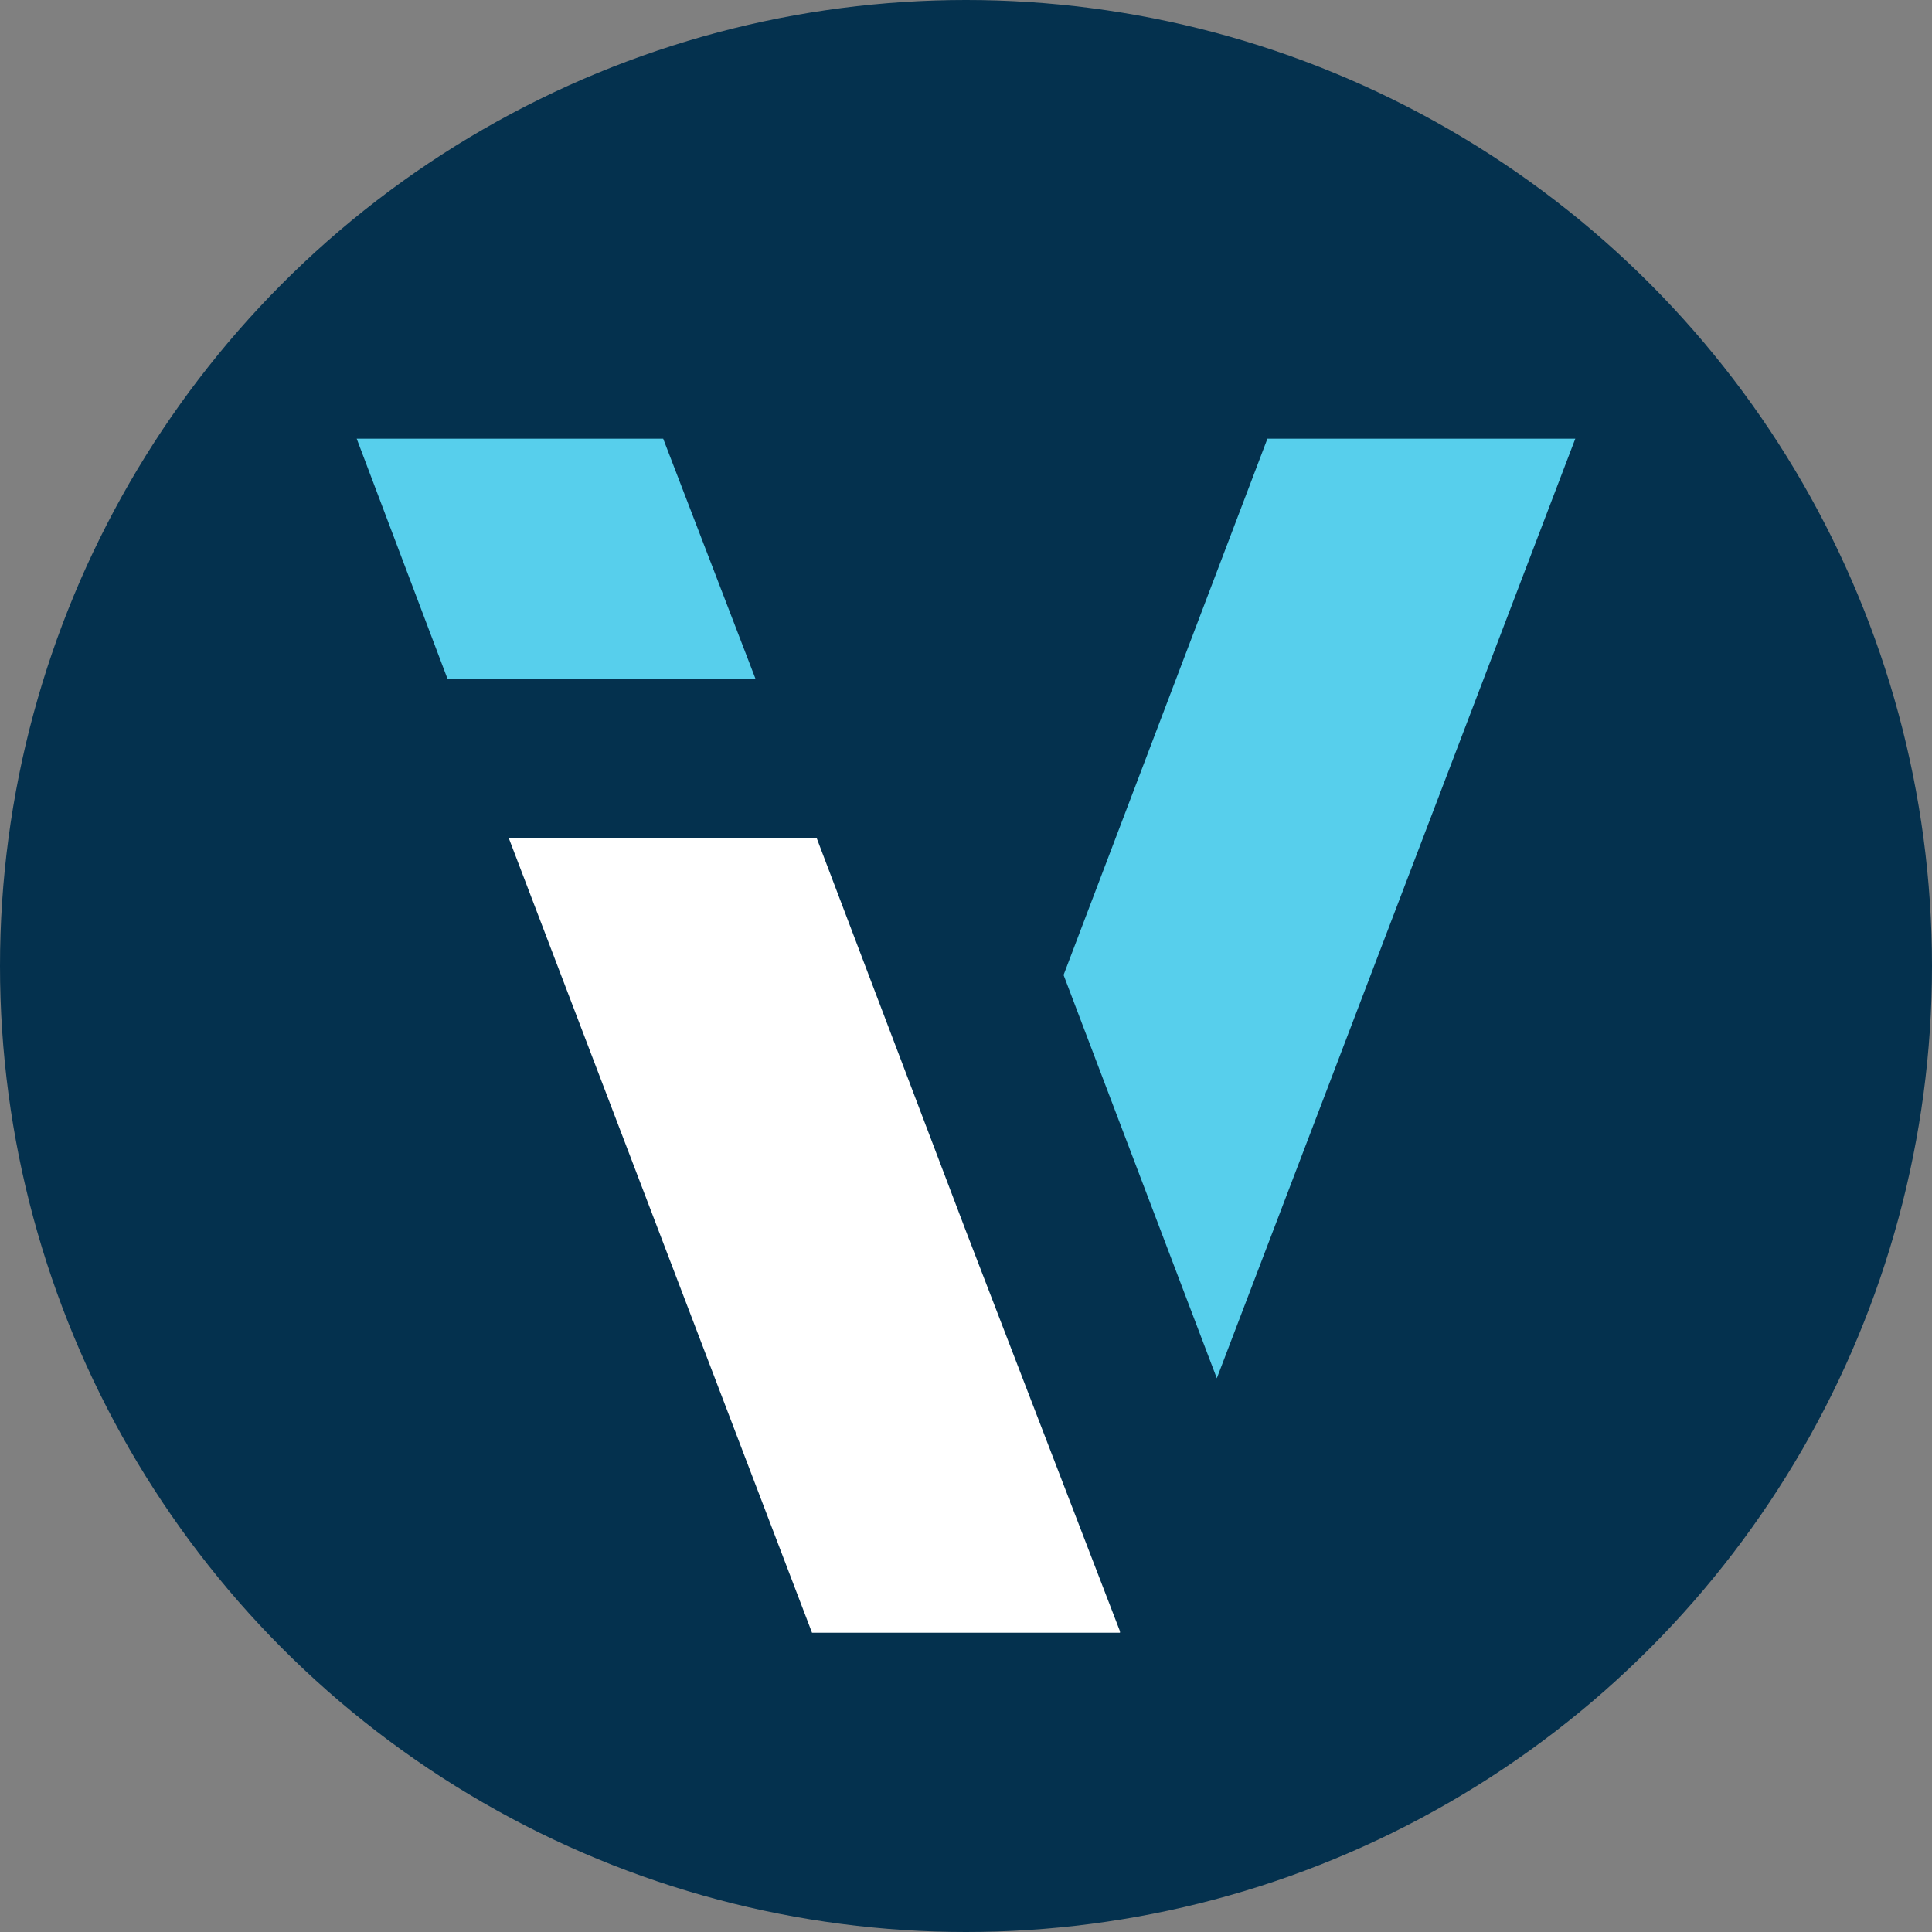 <?xml version="1.0" encoding="UTF-8"?>
<svg id="Layer_2" data-name="Layer 2" xmlns="http://www.w3.org/2000/svg" viewBox="0 0 443.54 443.54">
  <rect x="0" y="0" width="443.54" height="443.54" fill="#808080" stroke="none"/>
  <defs>
    <style>
      .cls-1 {
        fill: #57cfec;
      }

      .cls-1, .cls-2, .cls-3 {
        stroke-width: 0px;
      }

      .cls-2 {
        fill: #fff;
      }

      .cls-3 {
        fill: #04314e;
      }
    </style>
  </defs>
  <g id="Layer_2-2" data-name="Layer 2">
    <g>
      <circle class="cls-3" cx="221.77" cy="221.77" r="221.77"/>
      <g id="Layer_1-2" data-name="Layer 1-2">
        <g>
          <polygon class="cls-1" points="81.89 100.71 102.75 155.88 173.46 155.88 152.25 100.71 81.89 100.71 81.89 100.71"/>
          <polygon class="cls-2" points="116.77 192.32 186.42 374.83 257.12 374.83 257.12 374.5 221.61 282.24 187.46 192.32 116.77 192.32 116.77 192.32"/>
          <polygon class="cls-1" points="290.97 100.71 244.17 223.83 279.35 316.42 361.65 100.71 361.65 100.71 290.97 100.71 290.97 100.71"/>
        </g>
      </g>
    </g>
  </g>
</svg>